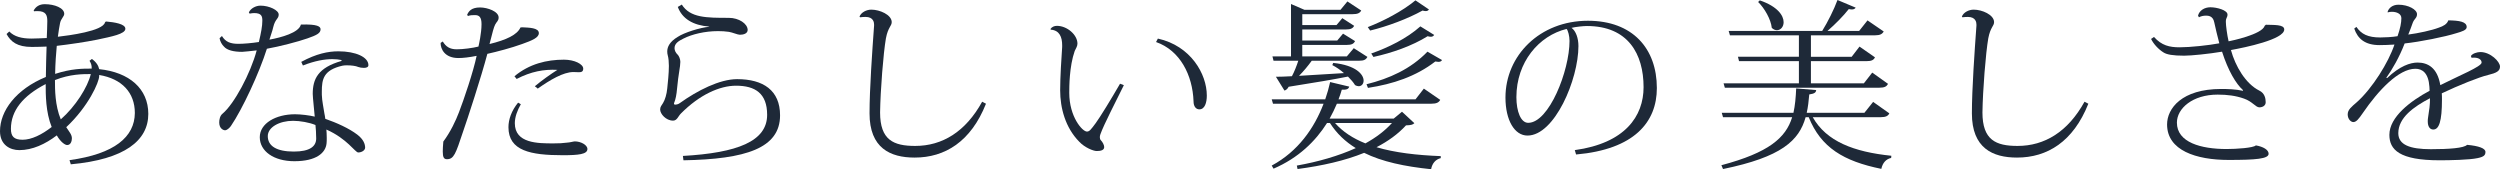 <?xml version="1.0" encoding="utf-8"?>
<!-- Generator: Adobe Illustrator 16.0.3, SVG Export Plug-In . SVG Version: 6.00 Build 0)  -->
<!DOCTYPE svg PUBLIC "-//W3C//DTD SVG 1.1//EN" "http://www.w3.org/Graphics/SVG/1.1/DTD/svg11.dtd">
<svg version="1.1" id="レイヤー_1" xmlns:x="http://ns.adobe.com/Extensibility/1.0/" xmlns:i="http://ns.adobe.com/AdobeIllustrator/10.0/" xmlns:graph="http://ns.adobe.com/Graphs/1.0/"
	 xmlns="http://www.w3.org/2000/svg" xmlns:xlink="http://www.w3.org/1999/xlink" xmlns:a="http://ns.adobe.com/AdobeSVGViewerExtensions/3.0/"
	 x="0px" y="0px" width="247.38px" height="16.745px" viewBox="0 0 247.38 16.745" enable-background="new 0 0 247.38 16.745"
	 xml:space="preserve">
<g>
	<path fill="#1e2938" d="M10.479,2.125c0.828,0.072,1.926,0.234,1.926,0.72c0,0.522-1.368,0.774-2.791,1.08
		C8.463,4.159,6.86,4.393,5.618,4.537C5.546,5.293,5.474,6.248,5.456,7.31c1.62-0.522,2.701-0.522,3.619-0.522
		c0.018-0.324-0.09-0.576-0.216-0.774l0.234-0.18c0.45,0.324,0.648,0.666,0.72,1.008c2.989,0.306,4.862,1.944,4.862,4.429
		c0,2.629-2.323,4.501-7.67,4.988l-0.126-0.414c4.465-0.612,6.446-2.305,6.464-4.664c0-1.999-1.26-3.385-3.529-3.763v0.108
		c0,0.594-1.062,3.007-3.259,5.06c0.306,0.468,0.558,0.738,0.558,1.098c0,0.234-0.09,0.667-0.468,0.667
		c-0.198,0-0.63-0.27-1.026-0.955c-1.135,0.864-2.413,1.458-3.709,1.458C1.009,14.854,0,14.35,0,12.981
		c0-1.999,1.567-4.141,4.538-5.365c0-1.044,0.054-2.089,0.072-3.007C4.105,4.627,3.583,4.645,3.151,4.645
		c-1.458,0-2.089-0.522-2.503-1.278l0.27-0.252c0.486,0.504,1.225,0.702,2.197,0.702c0.432,0,1.044-0.036,1.512-0.054
		c0.018-0.468,0.054-1.206,0.054-1.674c0-0.576-0.126-0.99-0.972-0.99c-0.09,0-0.216,0-0.342,0.018L3.331,1.044
		c0.198-0.378,0.559-0.63,1.099-0.63c0.972,0,1.926,0.378,1.926,0.954c0,0.27-0.324,0.468-0.414,0.918
		c-0.072,0.342-0.144,0.81-0.216,1.35c1.08-0.126,4.465-0.558,4.663-1.422L10.479,2.125z M2.233,13.828
		c0.882,0,1.909-0.504,2.881-1.261C4.52,11.091,4.52,9.38,4.52,8.318c-2.269,1.17-3.439,2.646-3.439,4.429
		C1.081,13.486,1.369,13.828,2.233,13.828z M5.438,7.922c0,0.918,0,2.503,0.576,3.89c1.458-1.279,2.665-3.187,2.971-4.483
		C8.211,7.328,6.914,7.328,5.438,7.922z"/>
	<path fill="#1e2938" d="M24.625,1.224c0.18-0.396,0.685-0.666,1.152-0.666c0.864,0,1.801,0.45,1.801,0.882
		c0,0.432-0.342,0.414-0.54,1.242c-0.072,0.36-0.271,0.864-0.378,1.242c1.17-0.216,2.917-0.684,3.115-1.494
		c1.657-0.054,1.945,0.198,1.945,0.468c0,0.378-0.36,0.576-1.296,0.9c-0.918,0.324-2.791,0.811-4.015,1.026
		c-0.756,2.395-2.413,5.96-3.565,7.652c-0.162,0.216-0.396,0.414-0.576,0.414c-0.162,0-0.576-0.162-0.576-0.774
		c0-0.27,0.072-0.666,0.324-0.864c1.152-0.954,2.773-3.979,3.385-6.266c-0.576,0.072-1.188,0.126-1.44,0.144
		c-0.846,0-1.495-0.162-1.801-0.522c-0.18-0.162-0.396-0.522-0.432-0.829l0.234-0.216c0.36,0.594,0.846,0.774,1.638,0.774
		c0.486,0,1.351-0.072,2.017-0.18c0.216-0.918,0.342-1.566,0.342-2.107c0-0.432-0.072-0.756-0.81-0.756
		c-0.126,0-0.271,0.018-0.45,0.054L24.625,1.224z M29.811,6.122c1.495-0.81,2.665-1.044,3.673-1.044
		c1.729,0,2.971,0.576,2.971,1.369c0,0.198-0.198,0.27-0.45,0.27c-0.198,0-0.414-0.036-0.558-0.09
		c-0.234-0.108-0.684-0.162-1.08-0.162c-0.18,0-0.342,0-0.486,0.036c-1.873,0.432-2.035,1.333-2.035,2.557V9.38
		c0.018,0.63,0.18,1.314,0.252,1.837c0.036,0.144,0.072,0.396,0.09,0.54c1.134,0.396,2.341,0.936,3.169,1.566
		c0.612,0.468,0.774,0.936,0.774,1.296c-0.018,0.288-0.378,0.468-0.684,0.468s-1.08-1.351-3.151-2.269
		c0.018,0.198,0.036,0.504,0.036,0.829c0,0.198,0,0.378-0.018,0.54c-0.09,0.936-1.008,1.765-3.187,1.765
		c-2.035,0-3.421-0.99-3.421-2.377c0-1.368,1.584-2.269,3.493-2.269c0.559,0,1.44,0.108,1.945,0.234
		c-0.018-0.324-0.198-1.891-0.198-2.25c0-1.477,0.522-2.593,2.845-3.259v-0.09c-0.252-0.054-0.559-0.09-0.9-0.09
		c-0.756,0-1.729,0.162-2.917,0.63L29.811,6.122z M31.215,12.37c-0.594-0.252-1.53-0.415-2.214-0.415
		c-1.351,0-2.503,0.63-2.503,1.513c0,0.99,0.882,1.53,2.575,1.53c1.603,0,2.215-0.522,2.215-1.296
		C31.287,13.252,31.251,12.64,31.215,12.37z"/>
	<path fill="#1e2938" d="M43.813,4.105c0.306,0.504,0.684,0.774,1.386,0.774c0.63,0,1.566-0.126,2.143-0.27
		c0.036-0.126,0.306-1.333,0.306-2.215c0-0.684-0.216-0.9-0.648-0.9c-0.234,0-0.45,0-0.702,0.09l-0.072-0.126
		c0.144-0.324,0.396-0.72,1.278-0.72c0.738,0,1.836,0.396,1.836,0.991c0,0.342-0.198,0.414-0.342,0.702s-0.252,0.72-0.558,1.926
		c1.692-0.414,2.737-0.918,3.061-1.638l0.162-0.018c0.667,0.036,1.657,0.036,1.657,0.576c0,0.45-0.648,0.72-1.657,1.08
		c-1.098,0.396-2.467,0.756-3.439,0.972c-0.594,2.251-1.944,6.392-2.431,7.778c-0.702,2.107-0.882,2.647-1.566,2.647
		c-0.306,0-0.414-0.198-0.414-0.756c0-0.252,0.018-0.576,0.054-0.99c0.72-0.972,1.225-2.053,1.549-2.899
		c0.486-1.26,1.422-4.015,1.747-5.582c-0.721,0.144-1.333,0.216-1.801,0.216c-1.351,0-1.765-0.882-1.765-1.495L43.813,4.105z
		 M51.537,10.317c-0.342,0.594-0.594,1.26-0.594,1.873c0,1.999,2.269,1.999,3.817,1.999c0.54,0,0.936-0.018,1.314-0.072
		c0.36-0.018,0.666-0.126,0.81-0.126c0.576,0,1.242,0.342,1.242,0.756c0,0.522-0.9,0.612-2.431,0.612
		c-3.187,0-5.383-0.432-5.383-2.773c0-0.774,0.306-1.638,0.954-2.431L51.537,10.317z M52.924,8.534
		c0.684-0.576,1.602-1.224,2.232-1.62c-1.333-0.072-2.611,0.162-4.033,0.9l-0.216-0.27c1.476-1.224,3.187-1.639,4.897-1.639
		c1.062,0,1.908,0.45,1.908,0.882c0,0.306-0.18,0.36-0.432,0.36c-0.162,0-0.36-0.018-0.54-0.018c-1.008,0-2.323,0.792-3.529,1.639
		L52.924,8.534z"/>
	<path fill="#1e2938" d="M67.574,15.43c5.383-0.306,8.336-1.44,8.336-4.069c0-2.125-1.188-2.881-3.079-2.881
		c-1.621,0-3.619,0.9-5.456,2.755c-0.27,0.27-0.378,0.702-0.774,0.702c-0.702,0-1.278-0.667-1.278-1.099
		c0-0.288,0.144-0.396,0.288-0.648c0.198-0.324,0.36-0.864,0.414-1.44c0.054-0.541,0.162-1.458,0.162-2.233
		c0-0.396-0.036-0.774-0.108-1.026c-0.036-0.126-0.054-0.252-0.054-0.396c0-0.468,0.252-0.972,1.026-1.44
		c0.648-0.432,2.197-0.918,3.133-1.008l-0.018-0.018c-1.585-0.126-2.665-0.774-3.097-1.944l0.396-0.234
		c0.828,1.314,2.431,1.314,4.646,1.314c1.008,0,1.854,0.576,1.873,1.188c0,0.36-0.396,0.486-0.774,0.486
		c-0.216,0-0.738-0.234-1.08-0.288c-0.36-0.054-0.72-0.072-1.081-0.072c-1.296,0-2.575,0.306-3.421,0.738
		c-0.522,0.252-0.882,0.504-0.882,0.954c0,0.216,0.126,0.468,0.288,0.612s0.288,0.486,0.288,0.738c0,0.486-0.198,1.224-0.324,2.629
		c-0.054,0.63-0.145,1.08-0.288,1.422c-0.018,0.036-0.018,0.054-0.018,0.09c0,0.054,0.036,0.09,0.09,0.09
		c0.126,0,0.324-0.018,0.504-0.162c1.71-1.225,3.925-2.359,5.653-2.359c2.593,0,4.25,1.116,4.25,3.583
		c0,3.259-3.403,4.339-9.561,4.447L67.574,15.43z"/>
	<path fill="#1e2938" d="M85.051,1.638c0.162-0.414,0.684-0.684,1.17-0.684c0.828,0,1.999,0.504,2.017,1.224
		c0,0.415-0.36,0.486-0.576,1.621c-0.252,1.458-0.541,5.078-0.576,7.328c0,2.737,1.332,3.313,3.475,3.313
		c2.683,0,4.988-1.404,6.626-4.375l0.378,0.198c-1.495,3.763-4.069,5.33-7.058,5.33c-2.413,0-4.465-0.936-4.465-4.375
		c0-2.413,0.27-6.194,0.45-8.679V2.431c0-0.198-0.054-0.756-0.846-0.756c-0.18,0-0.396,0.018-0.541,0.036L85.051,1.638z"/>
	<path fill="#1e2938" d="M103.951,2.863c0.144-0.216,0.396-0.306,0.63-0.306c1.008,0,2.035,0.882,2.035,1.765
		c0,0.252-0.162,0.486-0.27,0.72c-0.54,1.531-0.54,3.565-0.54,4.142c0,2.376,1.296,3.835,1.747,3.835
		c0.252,0,0.396-0.198,0.864-0.828c0.45-0.612,1.53-2.377,2.413-3.907l0.378,0.144c-0.756,1.548-1.98,3.889-2.323,4.861
		c-0.036,0.108-0.054,0.198-0.054,0.288c0,0.126,0.036,0.234,0.09,0.288c0.198,0.198,0.342,0.504,0.342,0.684
		c0,0.306-0.324,0.396-0.738,0.396c-0.342,0-1.188-0.342-1.729-0.918c-1.386-1.404-1.891-3.349-1.891-5.095
		c0-1.333,0.126-3.223,0.198-4.286v-0.18c0-0.774-0.252-1.476-1.134-1.53L103.951,2.863z M114.574,3.817
		c3.259,0.72,4.843,3.511,4.843,5.636c0,0.702-0.198,1.368-0.738,1.368c-0.306,0-0.576-0.252-0.576-0.792
		c-0.09-2.593-1.332-5.042-3.709-5.87L114.574,3.817z"/>
	<path fill="#1e2938" d="M138.73,11.055l1.224,1.134c-0.162,0.162-0.36,0.198-0.828,0.216c-0.774,0.847-1.765,1.566-2.917,2.161
		c1.819,0.541,3.998,0.792,6.356,0.882v0.198c-0.504,0.126-0.846,0.504-0.954,1.098c-2.611-0.27-4.844-0.738-6.626-1.621
		c-1.891,0.774-4.141,1.279-6.59,1.603l-0.072-0.342c2.125-0.378,4.123-0.955,5.834-1.729c-1.026-0.63-1.891-1.44-2.557-2.485
		h-0.288c-1.152,1.818-2.827,3.457-5.293,4.52l-0.18-0.306c2.611-1.404,4.213-3.709,5.132-6.122h-5.005l-0.126-0.432h5.294
		c0.198-0.576,0.36-1.134,0.486-1.71l1.891,0.45c-0.072,0.252-0.27,0.324-0.738,0.306c-0.09,0.324-0.198,0.63-0.324,0.954h7.617
		l0.828-1.062l1.621,1.116c-0.144,0.252-0.36,0.378-0.864,0.378h-9.363c-0.216,0.504-0.45,0.99-0.72,1.477h6.338L138.73,11.055z
		 M126.019,6.014l-0.108-0.432h1.836V0.396l1.333,0.576h3.565l0.684-0.829l1.369,0.9c-0.144,0.252-0.36,0.36-0.846,0.36h-4.988v1.08
		h3.385l0.576-0.684l1.17,0.756c-0.126,0.252-0.342,0.36-0.811,0.36h-4.321v1.099h3.457l0.576-0.685l1.188,0.738
		c-0.126,0.27-0.342,0.378-0.81,0.378h-4.412v1.134h4.412l0.684-0.811l1.351,0.864c-0.144,0.27-0.342,0.378-0.811,0.378H129.8
		c-0.378,0.522-0.828,1.062-1.26,1.494c1.296-0.072,2.845-0.18,4.447-0.27c-0.36-0.324-0.774-0.594-1.152-0.792l0.09-0.216
		c2.269,0.234,3.007,1.152,3.007,1.747c0,0.324-0.198,0.558-0.486,0.558c-0.108,0-0.234-0.036-0.36-0.108
		c-0.162-0.27-0.414-0.558-0.702-0.846c-1.333,0.27-3.259,0.594-5.87,1.008c-0.108,0.216-0.252,0.324-0.414,0.378l-0.846-1.368
		c0.414,0,0.954-0.018,1.584-0.054c0.234-0.432,0.468-1.026,0.63-1.53H126.019z M132.104,12.171c0.756,0.864,1.782,1.53,3.007,2.017
		c1.044-0.576,1.927-1.242,2.629-2.017H132.104z M135.219,8.336c2.251-0.558,4.357-1.495,6.032-3.223l1.44,0.828
		c-0.072,0.126-0.18,0.18-0.36,0.18c-0.072,0-0.18-0.018-0.306-0.036c-1.909,1.477-4.177,2.233-6.662,2.611L135.219,8.336z
		 M135.345,2.683c1.531-0.594,3.385-1.548,4.718-2.647l1.332,0.9c-0.072,0.108-0.162,0.162-0.324,0.162
		c-0.072,0-0.18-0.018-0.306-0.054c-1.458,0.811-3.475,1.566-5.186,1.98L135.345,2.683z M141.917,3.457
		c-0.09,0.126-0.18,0.18-0.342,0.18c-0.09,0-0.18-0.018-0.306-0.054c-1.53,0.954-3.529,1.656-5.366,2.052l-0.216-0.342
		c1.656-0.576,3.511-1.477,4.861-2.683L141.917,3.457z"/>
	<path fill="#1e2938" d="M155.829,14.854c4.969-0.684,6.806-3.349,6.806-6.229c0-3.277-1.53-6.05-5.6-6.05
		c-0.342,0-1.08,0.072-1.53,0.18c0.432,0.306,0.684,1.026,0.684,1.801c0,3.313-2.359,8.858-5.042,8.858
		c-1.278,0-2.179-1.512-2.179-3.763c0-4.159,3.403-7.598,8.157-7.598c4.429,0,6.824,2.755,6.824,6.662
		c0,3.367-2.232,6.068-7.994,6.572L155.829,14.854z M155.019,2.863c-2.737,0.666-4.969,3.277-4.969,6.752
		c0,1.404,0.432,2.539,1.17,2.539c2.052,0,4.087-5.149,4.087-8.103C155.307,3.565,155.163,3.024,155.019,2.863z"/>
	<path fill="#1e2938" d="M186.954,11.217c-0.126,0.252-0.342,0.378-0.846,0.378h-6.734c1.35,2.395,4.069,3.439,7.778,3.817
		l-0.018,0.216c-0.504,0.108-0.846,0.486-0.973,1.081c-3.727-0.756-5.978-2.107-7.184-5.114h-0.306
		c-0.648,2.323-2.395,3.943-8.174,5.131l-0.162-0.378c4.682-1.242,6.374-2.701,7.004-4.753h-6.842l-0.126-0.432h7.094
		c0.162-0.72,0.234-1.53,0.27-2.413l1.98,0.162c-0.018,0.234-0.162,0.36-0.684,0.432c-0.054,0.648-0.126,1.26-0.252,1.818h5.708
		l0.864-1.08L186.954,11.217z M170.551,8.246h7.454V6.05h-5.924l-0.108-0.433h6.032V3.493h-6.824l-0.126-0.432h9.255
		c0.558-0.9,1.17-2.125,1.513-3.061l1.8,0.756c-0.072,0.108-0.18,0.18-0.378,0.18c-0.09,0-0.18-0.018-0.306-0.036
		c-0.522,0.667-1.333,1.495-2.106,2.161h3.133l0.828-1.044l1.603,1.098c-0.144,0.252-0.36,0.378-0.846,0.378h-6.356v2.125h4.033
		l0.774-1.008l1.53,1.062c-0.126,0.27-0.342,0.378-0.846,0.378h-5.492v2.196h5.239l0.829-1.062l1.566,1.116
		c-0.144,0.252-0.342,0.378-0.846,0.378h-15.305L170.551,8.246z M174.134,0.036c1.783,0.612,2.359,1.513,2.359,2.161
		c0,0.468-0.306,0.792-0.667,0.792c-0.162,0-0.342-0.072-0.504-0.234c-0.09-0.846-0.72-1.944-1.351-2.557L174.134,0.036z"/>
	<path fill="#1e2938" d="M194.132,1.638c0.162-0.414,0.684-0.684,1.17-0.684c0.829,0,1.999,0.504,2.017,1.224
		c0,0.415-0.36,0.486-0.576,1.621c-0.252,1.458-0.54,5.078-0.576,7.328c0,2.737,1.333,3.313,3.475,3.313
		c2.683,0,4.988-1.404,6.626-4.375l0.378,0.198c-1.495,3.763-4.069,5.33-7.058,5.33c-2.413,0-4.465-0.936-4.465-4.375
		c0-2.413,0.27-6.194,0.45-8.679V2.431c0-0.198-0.054-0.756-0.847-0.756c-0.18,0-0.396,0.018-0.54,0.036L194.132,1.638z"/>
	<path fill="#1e2938" d="M224.213,2.448c0.738,0.036,1.818-0.054,1.818,0.468c0,0.99-3.889,1.783-5.275,2.035
		c0.432,1.584,1.44,3.331,2.809,4.015c0.522,0.252,0.63,0.756,0.63,1.152c0,0.324-0.288,0.504-0.63,0.504
		c-0.36,0-0.684-0.576-1.513-0.864c-0.81-0.288-1.656-0.396-2.61-0.396c-2.485,0-4.033,1.369-4.033,2.773
		c0,1.963,2.395,2.611,4.915,2.611c0.955,0,2.647-0.108,2.899-0.36c0.72,0.126,1.261,0.432,1.261,0.828
		c0,0.504-1.261,0.612-3.961,0.612c-3.205,0-6.086-0.937-6.086-3.511c0-1.584,1.458-3.511,5.348-3.511
		c0.594,0,1.422,0.018,2.161,0.18V8.913c-0.684-0.612-1.458-1.891-2.07-3.799c-1.296,0.216-3.025,0.396-3.745,0.396
		c-1.099,0-1.729-0.108-2.053-0.324c-0.468-0.288-0.972-0.811-1.225-1.333l0.288-0.198c0.756,0.846,1.531,1.026,2.539,1.026
		c1.044,0,2.881-0.198,3.925-0.396c-0.162-0.648-0.396-1.531-0.504-2.089c-0.126-0.648-0.63-0.648-0.81-0.648
		c-0.234,0-0.468,0.036-0.702,0.162l-0.09-0.162c0.126-0.504,0.63-0.829,1.225-0.829c0.648,0,1.692,0.288,1.692,0.721
		c0,0.306-0.162,0.306-0.162,0.684v0.054c0,0.342,0.126,1.296,0.27,1.909c0.216-0.036,3.331-0.684,3.565-1.53L224.213,2.448z"/>
	<path fill="#1e2938" d="M244.499,5.545c0.144-0.252,0.63-0.396,0.937-0.396c1.008,0,1.944,0.954,1.944,1.44
		c0,0.45-0.36,0.63-1.17,0.828c-0.864,0.198-2.971,1.044-4.591,1.818c0.018,0.198,0.018,0.414,0.018,0.612
		c0,2.161-0.288,2.971-0.864,2.971c-0.324,0-0.54-0.288-0.54-0.792c0-0.108,0-0.216,0.018-0.324c0.126-0.81,0.216-1.386,0.198-1.98
		c-1.621,0.846-3.133,1.927-3.133,3.457c0,1.152,1.152,1.584,3.223,1.584c1.8,0,3.277-0.108,3.583-0.432
		c1.152,0.108,1.818,0.342,1.818,0.702c0,0.324-0.162,0.486-0.774,0.612c-0.828,0.18-2.772,0.216-3.763,0.216
		c-3.979,0-4.97-1.044-4.97-2.521c0-1.765,2.089-3.349,3.979-4.357c0-0.126-0.018-0.252-0.018-0.396
		c-0.09-1.369-0.703-1.783-1.387-1.783c-1.656,0-3.655,2.125-5.186,4.357c-0.432,0.63-0.666,0.918-0.954,0.918
		c-0.252,0-0.558-0.306-0.558-0.756c0-0.468,0.36-0.738,0.918-1.225c1.513-1.35,3.115-3.907,3.709-5.689
		c-0.522,0.036-1.117,0.054-1.477,0.054c-1.44,0-2.161-0.63-2.503-1.638l0.216-0.162c0.486,0.72,1.152,1.044,2.358,1.044
		c0.414,0,1.207-0.036,1.711-0.126c0.27-0.774,0.378-1.333,0.378-1.783s-0.486-0.63-0.937-0.63c-0.144,0-0.288,0.018-0.396,0.054
		l-0.036-0.018c0.09-0.378,0.468-0.738,1.081-0.738c0.99,0,1.836,0.486,1.836,0.937c0,0.378-0.252,0.432-0.414,0.828
		c-0.144,0.396-0.288,0.81-0.45,1.188c0.99-0.126,2.323-0.414,3.025-0.685c0.432-0.144,0.811-0.342,0.937-0.72
		c1.08,0.018,1.818,0.126,1.818,0.666c0,0.306-0.504,0.45-0.99,0.594c-1.188,0.378-3.637,0.864-5.149,1.026
		c-0.522,1.35-1.225,2.575-1.819,3.403l0.09,0.018c1.242-1.188,2.287-1.531,3.007-1.531c1.008,0,1.962,0.504,2.25,2.233
		c1.891-0.954,4.087-1.836,4.087-2.233c0-0.306-0.324-0.486-0.738-0.486c-0.09,0-0.162,0-0.252,0.018L244.499,5.545z"/>
</g>
<g>
</g>
<g>
</g>
<g>
</g>
<g>
</g>
<g>
</g>
<g>
</g>
</svg>

